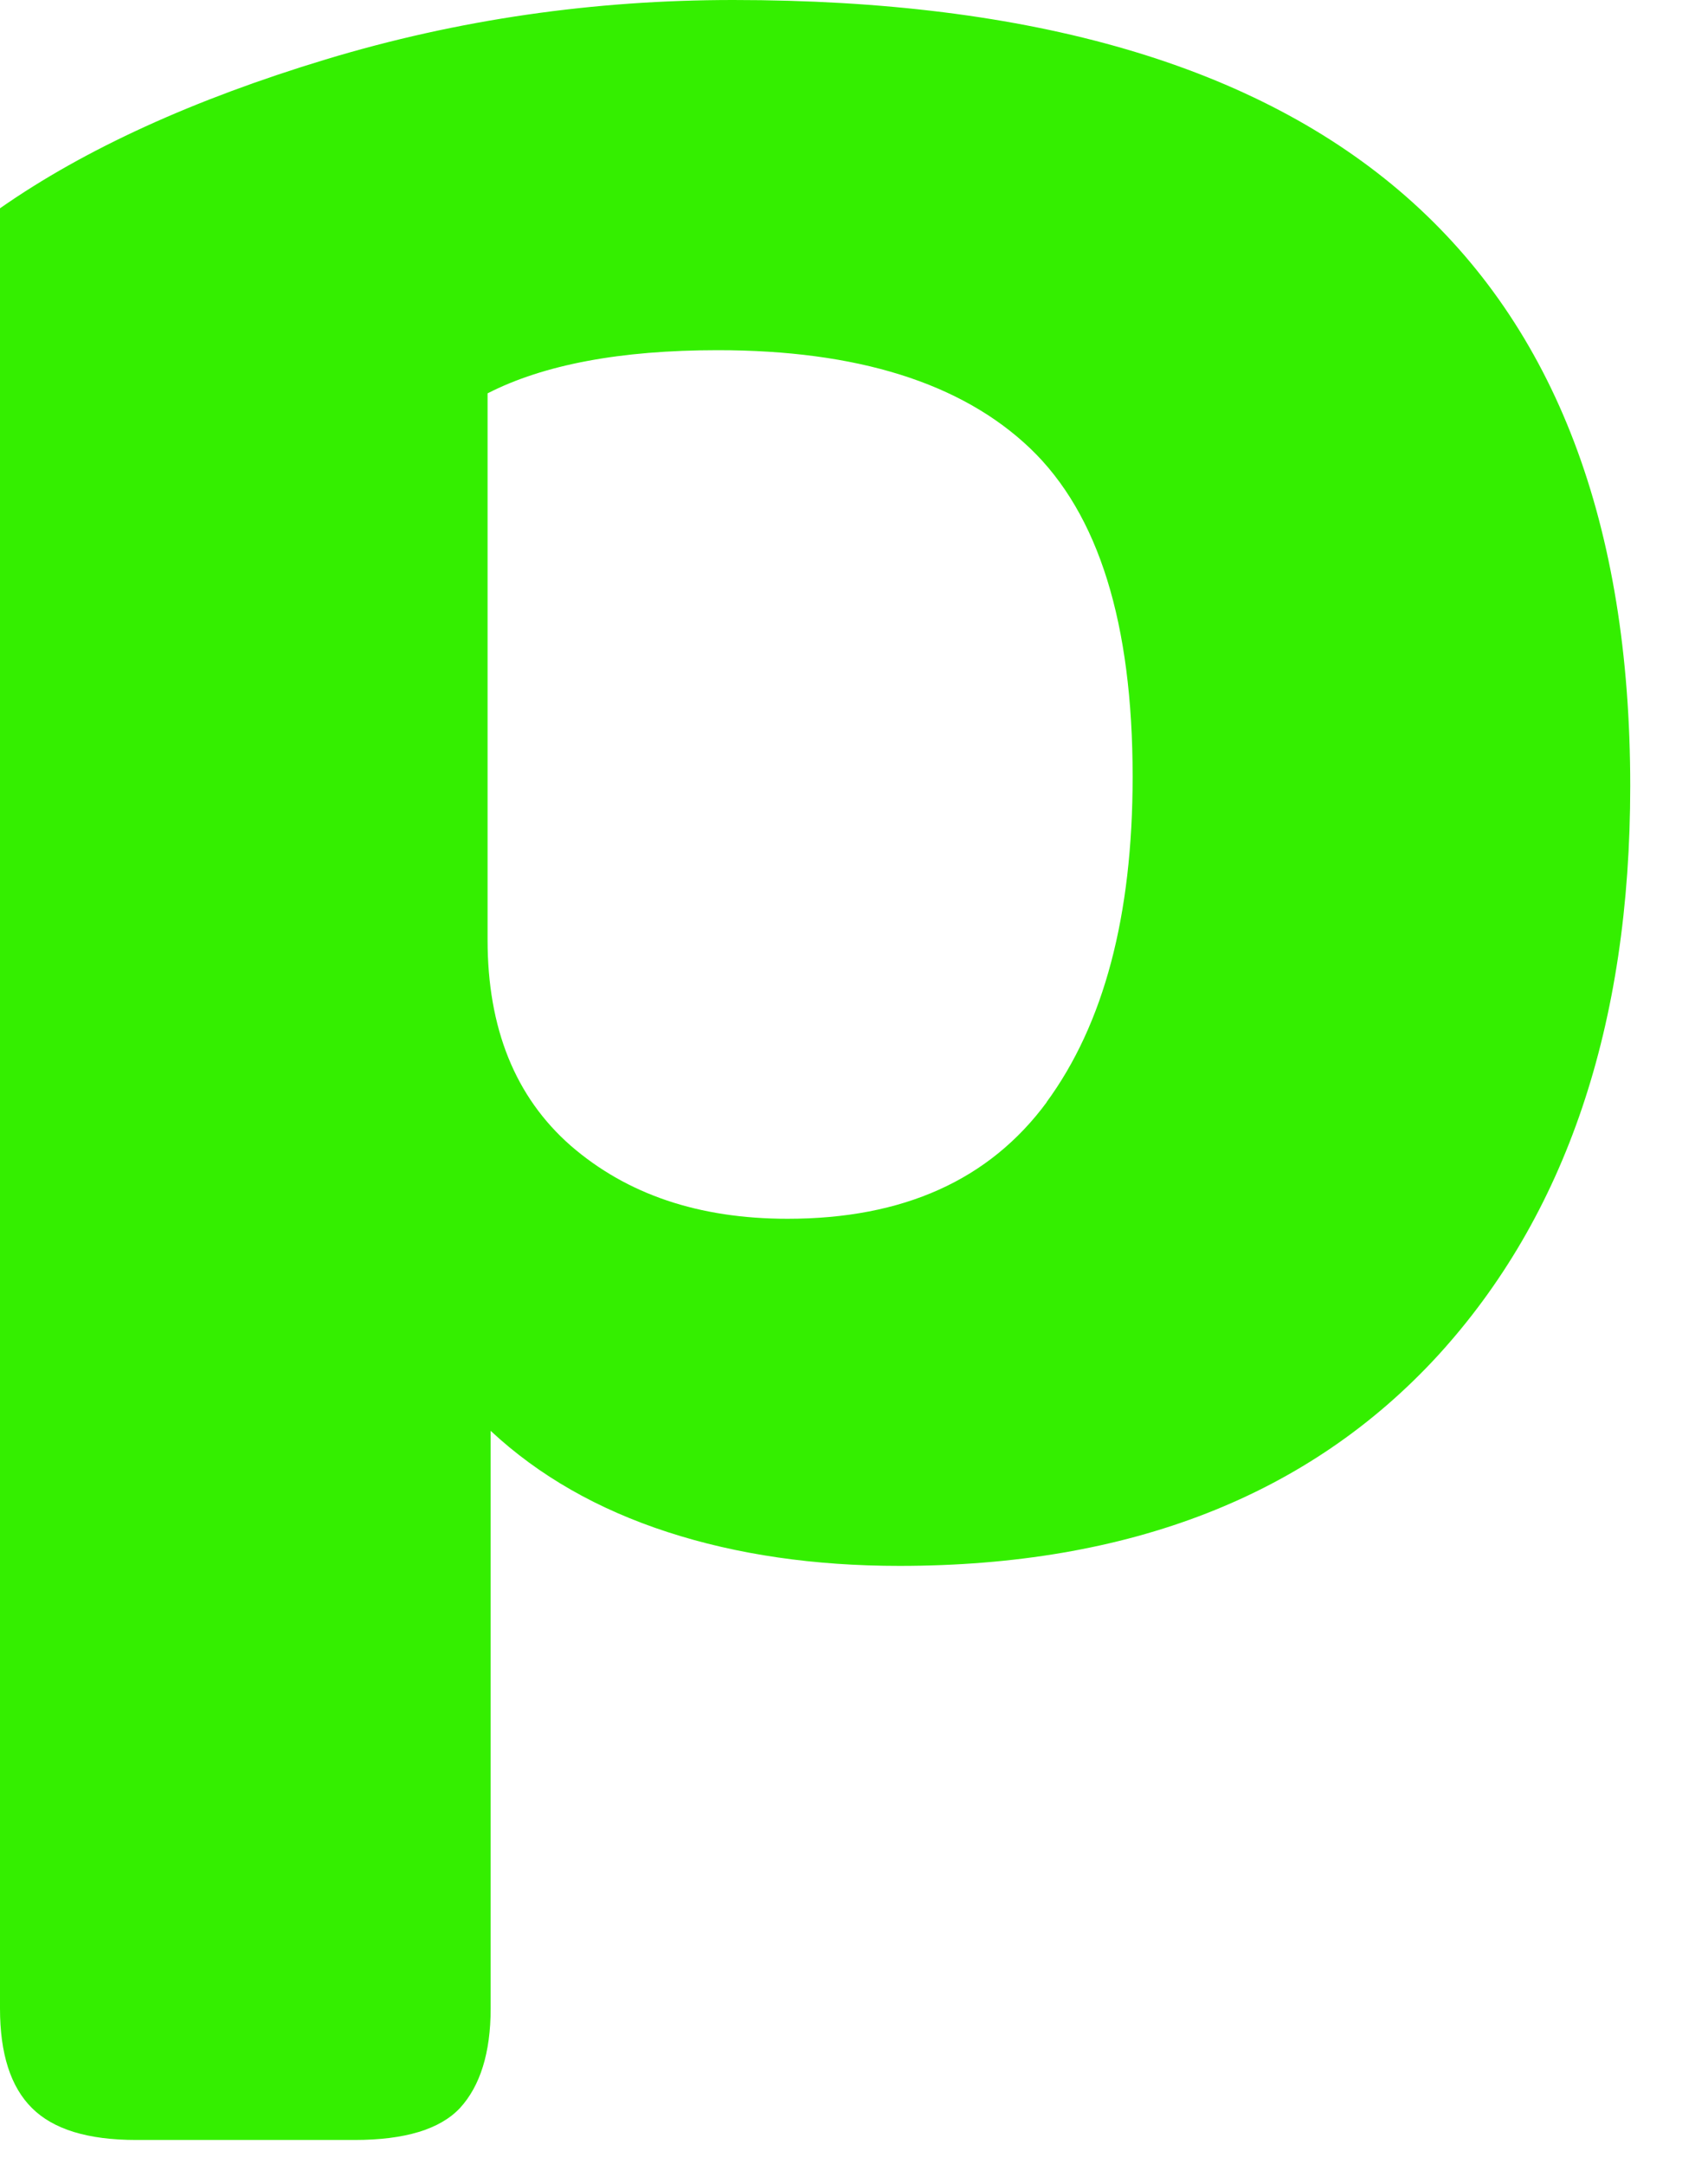 <?xml version="1.0" encoding="utf-8"?>
<svg xmlns="http://www.w3.org/2000/svg" fill="none" height="100%" overflow="visible" preserveAspectRatio="none" style="display: block;" viewBox="0 0 15 19" width="100%">
<path d="M6.439 0C5.215 0 4.024 0.17 2.86 0.522C1.702 0.873 0.747 1.307 0 1.829V17.637C0 18.033 0.093 18.324 0.28 18.51C0.467 18.697 0.769 18.791 1.197 18.791H3.113C3.557 18.791 3.865 18.697 4.04 18.51C4.216 18.318 4.309 18.027 4.309 17.637V12.564C4.732 12.959 5.253 13.255 5.863 13.453C6.472 13.651 7.153 13.75 7.899 13.75C9.919 13.75 11.495 13.135 12.626 11.905C13.751 10.675 14.317 9.005 14.317 6.902C14.317 2.301 11.693 0 6.439 0ZM9.195 9.675C8.69 10.362 7.932 10.702 6.917 10.702C6.137 10.702 5.506 10.488 5.012 10.06C4.523 9.631 4.282 9.027 4.282 8.253V3.454C4.776 3.201 5.451 3.075 6.302 3.075C7.526 3.075 8.443 3.361 9.047 3.937C9.65 4.514 9.947 5.475 9.947 6.82C9.947 8.044 9.694 8.994 9.189 9.681L9.195 9.675Z" fill="#34EF00" id="Vector"/>
</svg>
